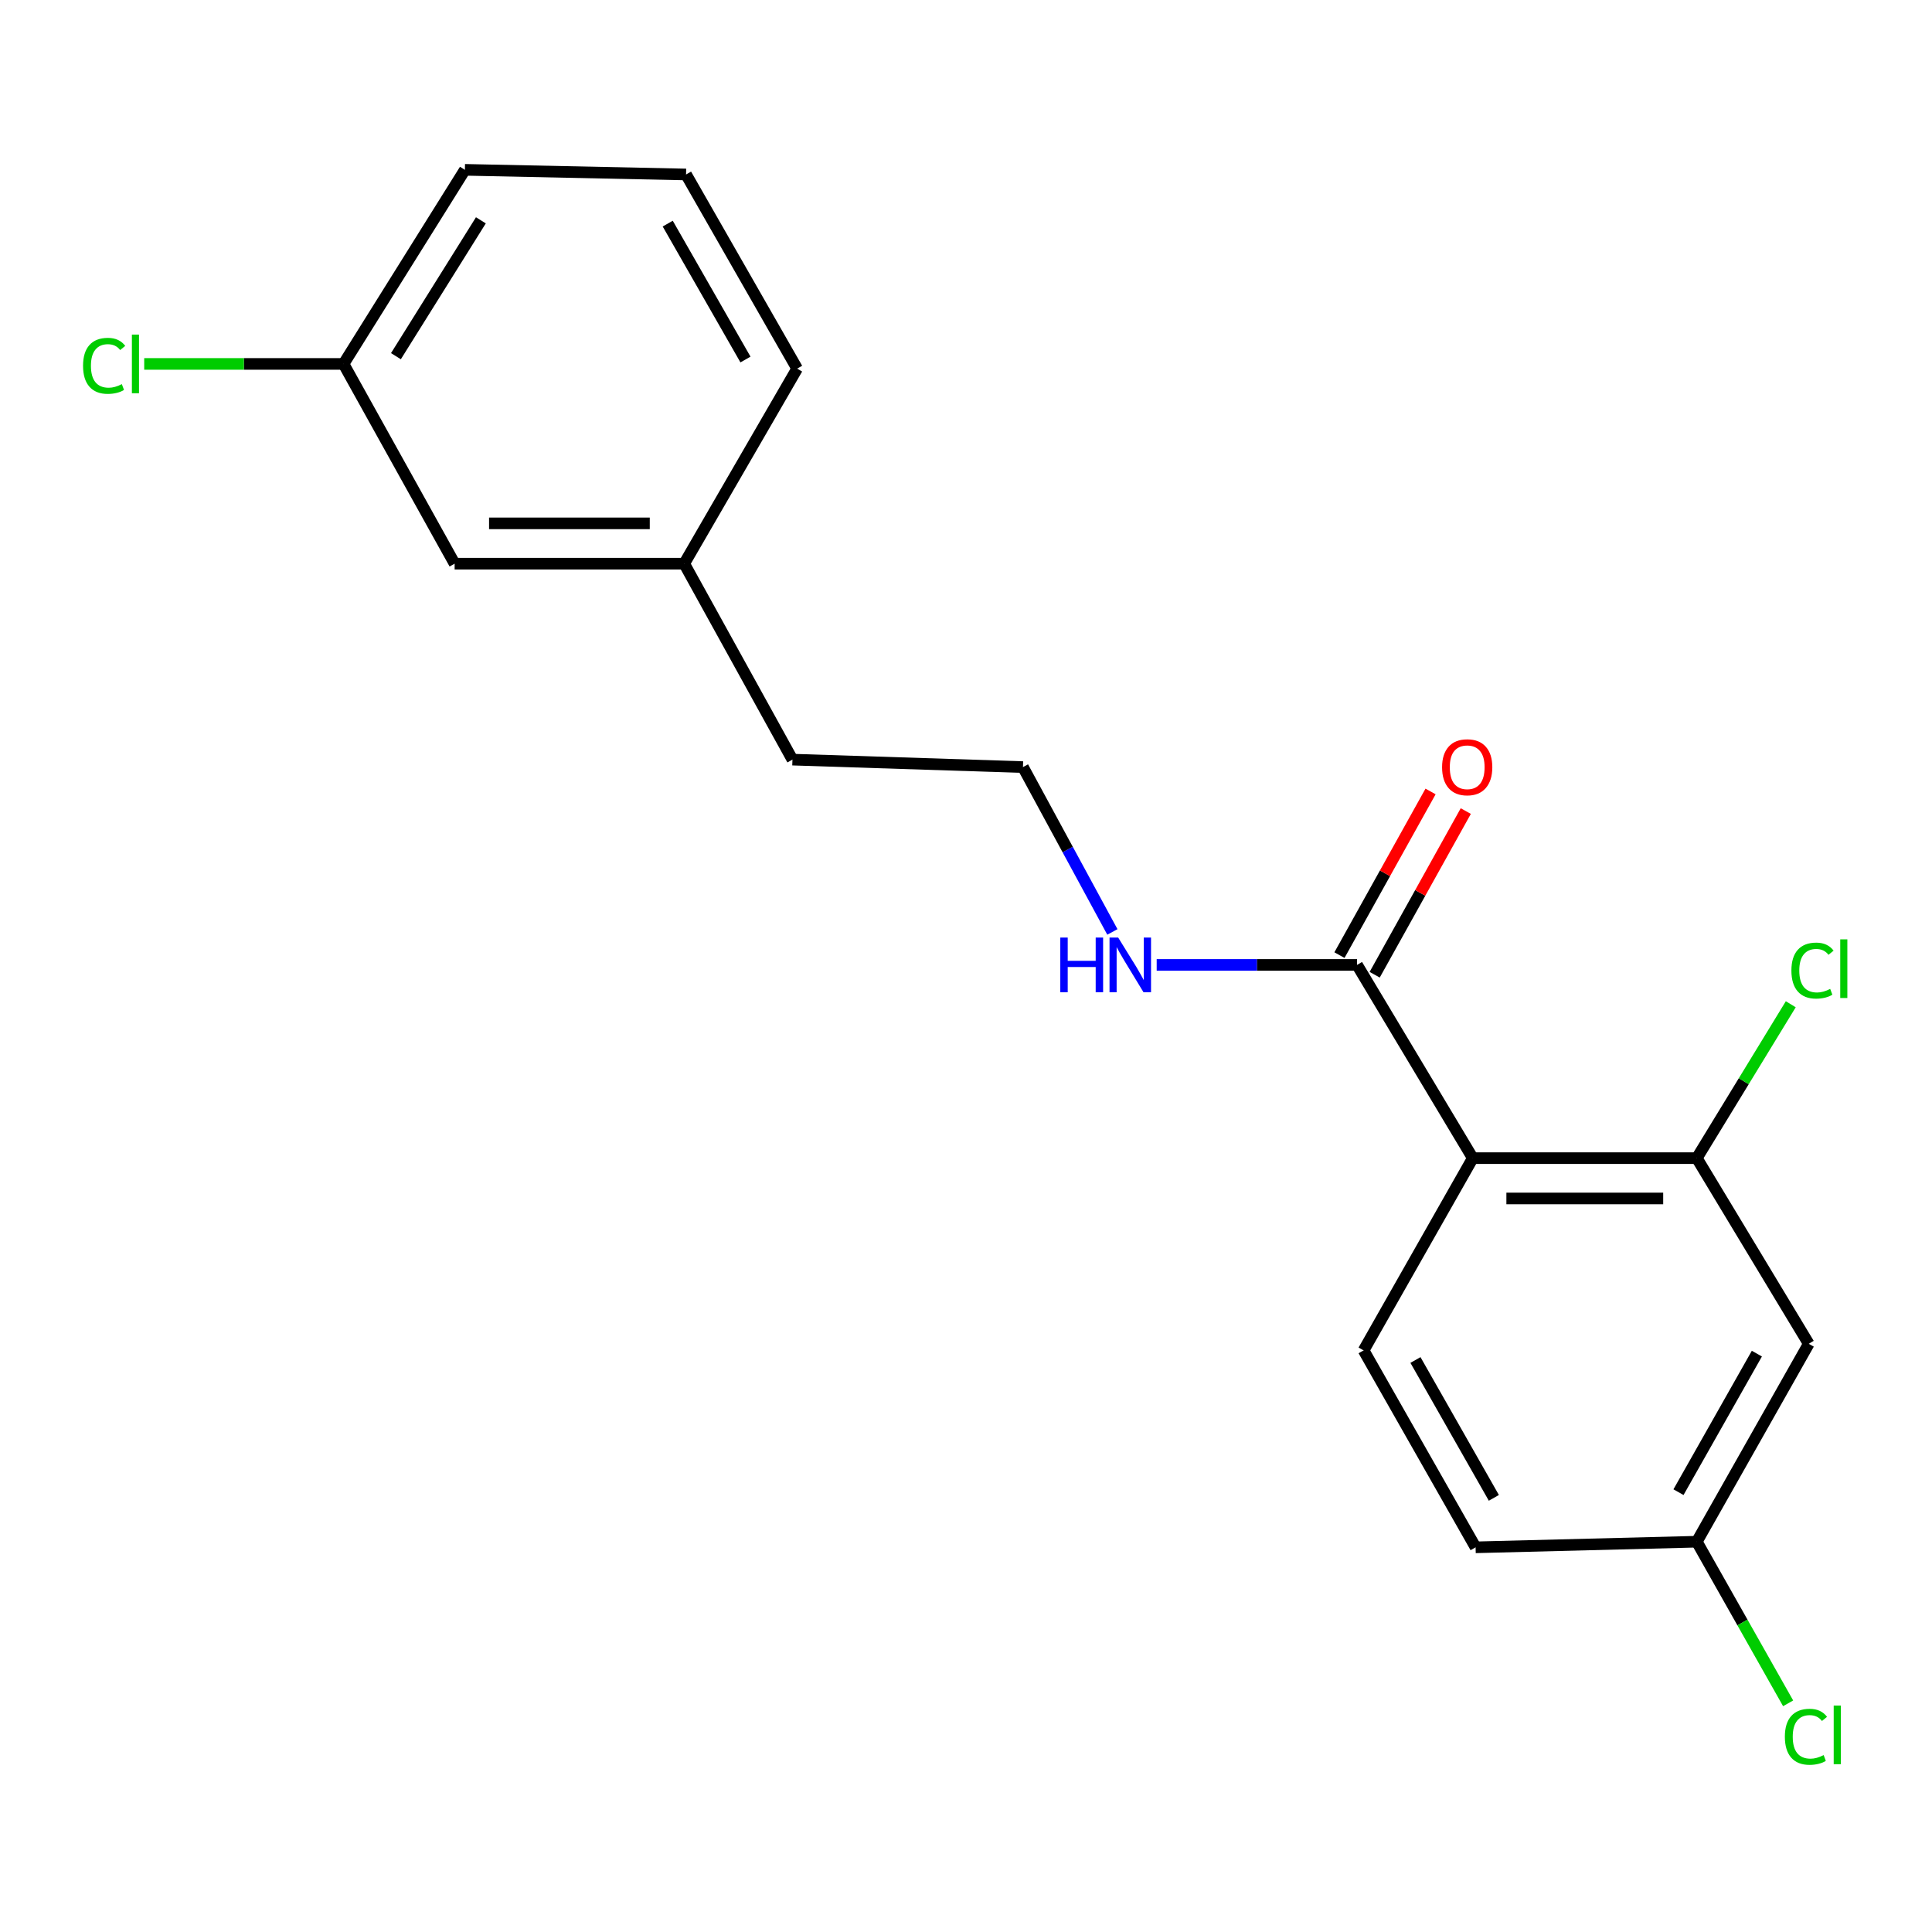 <?xml version='1.0' encoding='iso-8859-1'?>
<svg version='1.1' baseProfile='full'
              xmlns='http://www.w3.org/2000/svg'
                      xmlns:rdkit='http://www.rdkit.org/xml'
                      xmlns:xlink='http://www.w3.org/1999/xlink'
                  xml:space='preserve'
width='1000px' height='1000px' viewBox='0 0 1000 1000'>
<!-- END OF HEADER -->
<rect style='opacity:1.0;fill:#FFFFFF;stroke:none' width='1000' height='1000' x='0' y='0'> </rect>
<path class='bond-0' d='M 762.317,599.451 L 878.258,599.451' style='fill:none;fill-rule:evenodd;stroke:#000000;stroke-width:6px;stroke-linecap:butt;stroke-linejoin:miter;stroke-opacity:1' />
<path class='bond-0' d='M 779.708,620.322 L 860.867,620.322' style='fill:none;fill-rule:evenodd;stroke:#000000;stroke-width:6px;stroke-linecap:butt;stroke-linejoin:miter;stroke-opacity:1' />
<path class='bond-1' d='M 762.317,599.451 L 702.416,499.442' style='fill:none;fill-rule:evenodd;stroke:#000000;stroke-width:6px;stroke-linecap:butt;stroke-linejoin:miter;stroke-opacity:1' />
<path class='bond-2' d='M 762.317,599.451 L 705.802,698.961' style='fill:none;fill-rule:evenodd;stroke:#000000;stroke-width:6px;stroke-linecap:butt;stroke-linejoin:miter;stroke-opacity:1' />
<path class='bond-3' d='M 878.258,599.451 L 936.21,695.552' style='fill:none;fill-rule:evenodd;stroke:#000000;stroke-width:6px;stroke-linecap:butt;stroke-linejoin:miter;stroke-opacity:1' />
<path class='bond-7' d='M 878.258,599.451 L 902.58,559.626' style='fill:none;fill-rule:evenodd;stroke:#000000;stroke-width:6px;stroke-linecap:butt;stroke-linejoin:miter;stroke-opacity:1' />
<path class='bond-7' d='M 902.58,559.626 L 926.902,519.802' style='fill:none;fill-rule:evenodd;stroke:#00CC00;stroke-width:6px;stroke-linecap:butt;stroke-linejoin:miter;stroke-opacity:1' />
<path class='bond-4' d='M 711.535,504.518 L 735.112,462.164' style='fill:none;fill-rule:evenodd;stroke:#000000;stroke-width:6px;stroke-linecap:butt;stroke-linejoin:miter;stroke-opacity:1' />
<path class='bond-4' d='M 735.112,462.164 L 758.689,419.81' style='fill:none;fill-rule:evenodd;stroke:#FF0000;stroke-width:6px;stroke-linecap:butt;stroke-linejoin:miter;stroke-opacity:1' />
<path class='bond-4' d='M 693.298,494.366 L 716.876,452.012' style='fill:none;fill-rule:evenodd;stroke:#000000;stroke-width:6px;stroke-linecap:butt;stroke-linejoin:miter;stroke-opacity:1' />
<path class='bond-4' d='M 716.876,452.012 L 740.453,409.659' style='fill:none;fill-rule:evenodd;stroke:#FF0000;stroke-width:6px;stroke-linecap:butt;stroke-linejoin:miter;stroke-opacity:1' />
<path class='bond-5' d='M 702.416,499.442 L 650.559,499.442' style='fill:none;fill-rule:evenodd;stroke:#000000;stroke-width:6px;stroke-linecap:butt;stroke-linejoin:miter;stroke-opacity:1' />
<path class='bond-5' d='M 650.559,499.442 L 598.701,499.442' style='fill:none;fill-rule:evenodd;stroke:#0000FF;stroke-width:6px;stroke-linecap:butt;stroke-linejoin:miter;stroke-opacity:1' />
<path class='bond-8' d='M 705.802,698.961 L 763.767,800.894' style='fill:none;fill-rule:evenodd;stroke:#000000;stroke-width:6px;stroke-linecap:butt;stroke-linejoin:miter;stroke-opacity:1' />
<path class='bond-8' d='M 732.64,703.933 L 773.215,775.287' style='fill:none;fill-rule:evenodd;stroke:#000000;stroke-width:6px;stroke-linecap:butt;stroke-linejoin:miter;stroke-opacity:1' />
<path class='bond-19' d='M 936.21,695.552 L 878.258,797.984' style='fill:none;fill-rule:evenodd;stroke:#000000;stroke-width:6px;stroke-linecap:butt;stroke-linejoin:miter;stroke-opacity:1' />
<path class='bond-19' d='M 909.352,700.639 L 868.785,772.341' style='fill:none;fill-rule:evenodd;stroke:#000000;stroke-width:6px;stroke-linecap:butt;stroke-linejoin:miter;stroke-opacity:1' />
<path class='bond-14' d='M 575.767,482.37 L 552.626,439.707' style='fill:none;fill-rule:evenodd;stroke:#0000FF;stroke-width:6px;stroke-linecap:butt;stroke-linejoin:miter;stroke-opacity:1' />
<path class='bond-14' d='M 552.626,439.707 L 529.486,397.045' style='fill:none;fill-rule:evenodd;stroke:#000000;stroke-width:6px;stroke-linecap:butt;stroke-linejoin:miter;stroke-opacity:1' />
<path class='bond-6' d='M 878.258,797.984 L 763.767,800.894' style='fill:none;fill-rule:evenodd;stroke:#000000;stroke-width:6px;stroke-linecap:butt;stroke-linejoin:miter;stroke-opacity:1' />
<path class='bond-11' d='M 878.258,797.984 L 901.895,839.811' style='fill:none;fill-rule:evenodd;stroke:#000000;stroke-width:6px;stroke-linecap:butt;stroke-linejoin:miter;stroke-opacity:1' />
<path class='bond-11' d='M 901.895,839.811 L 925.532,881.638' style='fill:none;fill-rule:evenodd;stroke:#00CC00;stroke-width:6px;stroke-linecap:butt;stroke-linejoin:miter;stroke-opacity:1' />
<path class='bond-9' d='M 235.315,291.76 L 354.143,291.76' style='fill:none;fill-rule:evenodd;stroke:#000000;stroke-width:6px;stroke-linecap:butt;stroke-linejoin:miter;stroke-opacity:1' />
<path class='bond-9' d='M 253.139,270.889 L 336.319,270.889' style='fill:none;fill-rule:evenodd;stroke:#000000;stroke-width:6px;stroke-linecap:butt;stroke-linejoin:miter;stroke-opacity:1' />
<path class='bond-10' d='M 235.315,291.76 L 177.815,188.366' style='fill:none;fill-rule:evenodd;stroke:#000000;stroke-width:6px;stroke-linecap:butt;stroke-linejoin:miter;stroke-opacity:1' />
<path class='bond-12' d='M 177.815,188.366 L 126.227,188.366' style='fill:none;fill-rule:evenodd;stroke:#000000;stroke-width:6px;stroke-linecap:butt;stroke-linejoin:miter;stroke-opacity:1' />
<path class='bond-12' d='M 126.227,188.366 L 74.64,188.366' style='fill:none;fill-rule:evenodd;stroke:#00CC00;stroke-width:6px;stroke-linecap:butt;stroke-linejoin:miter;stroke-opacity:1' />
<path class='bond-20' d='M 177.815,188.366 L 240.626,87.905' style='fill:none;fill-rule:evenodd;stroke:#000000;stroke-width:6px;stroke-linecap:butt;stroke-linejoin:miter;stroke-opacity:1' />
<path class='bond-20' d='M 204.933,184.361 L 248.901,114.039' style='fill:none;fill-rule:evenodd;stroke:#000000;stroke-width:6px;stroke-linecap:butt;stroke-linejoin:miter;stroke-opacity:1' />
<path class='bond-13' d='M 354.143,291.76 L 410.171,393.183' style='fill:none;fill-rule:evenodd;stroke:#000000;stroke-width:6px;stroke-linecap:butt;stroke-linejoin:miter;stroke-opacity:1' />
<path class='bond-18' d='M 354.143,291.76 L 412.594,190.801' style='fill:none;fill-rule:evenodd;stroke:#000000;stroke-width:6px;stroke-linecap:butt;stroke-linejoin:miter;stroke-opacity:1' />
<path class='bond-16' d='M 529.486,397.045 L 410.171,393.183' style='fill:none;fill-rule:evenodd;stroke:#000000;stroke-width:6px;stroke-linecap:butt;stroke-linejoin:miter;stroke-opacity:1' />
<path class='bond-15' d='M 355.105,90.305 L 412.594,190.801' style='fill:none;fill-rule:evenodd;stroke:#000000;stroke-width:6px;stroke-linecap:butt;stroke-linejoin:miter;stroke-opacity:1' />
<path class='bond-15' d='M 345.612,115.743 L 385.855,186.09' style='fill:none;fill-rule:evenodd;stroke:#000000;stroke-width:6px;stroke-linecap:butt;stroke-linejoin:miter;stroke-opacity:1' />
<path class='bond-17' d='M 355.105,90.305 L 240.626,87.905' style='fill:none;fill-rule:evenodd;stroke:#000000;stroke-width:6px;stroke-linecap:butt;stroke-linejoin:miter;stroke-opacity:1' />
<path  class='atom-5' d='M 746.418 397.125
Q 746.418 390.325, 749.778 386.525
Q 753.138 382.725, 759.418 382.725
Q 765.698 382.725, 769.058 386.525
Q 772.418 390.325, 772.418 397.125
Q 772.418 404.005, 769.018 407.925
Q 765.618 411.805, 759.418 411.805
Q 753.178 411.805, 749.778 407.925
Q 746.418 404.045, 746.418 397.125
M 759.418 408.605
Q 763.738 408.605, 766.058 405.725
Q 768.418 402.805, 768.418 397.125
Q 768.418 391.565, 766.058 388.765
Q 763.738 385.925, 759.418 385.925
Q 755.098 385.925, 752.738 388.725
Q 750.418 391.525, 750.418 397.125
Q 750.418 402.845, 752.738 405.725
Q 755.098 408.605, 759.418 408.605
' fill='#FF0000'/>
<path  class='atom-6' d='M 548.807 485.282
L 552.647 485.282
L 552.647 497.322
L 567.127 497.322
L 567.127 485.282
L 570.967 485.282
L 570.967 513.602
L 567.127 513.602
L 567.127 500.522
L 552.647 500.522
L 552.647 513.602
L 548.807 513.602
L 548.807 485.282
' fill='#0000FF'/>
<path  class='atom-6' d='M 578.767 485.282
L 588.047 500.282
Q 588.967 501.762, 590.447 504.442
Q 591.927 507.122, 592.007 507.282
L 592.007 485.282
L 595.767 485.282
L 595.767 513.602
L 591.887 513.602
L 581.927 497.202
Q 580.767 495.282, 579.527 493.082
Q 578.327 490.882, 577.967 490.202
L 577.967 513.602
L 574.287 513.602
L 574.287 485.282
L 578.767 485.282
' fill='#0000FF'/>
<path  class='atom-8' d='M 927.227 502.37
Q 927.227 495.33, 930.507 491.65
Q 933.827 487.93, 940.107 487.93
Q 945.947 487.93, 949.067 492.05
L 946.427 494.21
Q 944.147 491.21, 940.107 491.21
Q 935.827 491.21, 933.547 494.09
Q 931.307 496.93, 931.307 502.37
Q 931.307 507.97, 933.627 510.85
Q 935.987 513.73, 940.547 513.73
Q 943.667 513.73, 947.307 511.85
L 948.427 514.85
Q 946.947 515.81, 944.707 516.37
Q 942.467 516.93, 939.987 516.93
Q 933.827 516.93, 930.507 513.17
Q 927.227 509.41, 927.227 502.37
' fill='#00CC00'/>
<path  class='atom-8' d='M 952.507 486.21
L 956.187 486.21
L 956.187 516.57
L 952.507 516.57
L 952.507 486.21
' fill='#00CC00'/>
<path  class='atom-12' d='M 923.841 898.949
Q 923.841 891.909, 927.121 888.229
Q 930.441 884.509, 936.721 884.509
Q 942.561 884.509, 945.681 888.629
L 943.041 890.789
Q 940.761 887.789, 936.721 887.789
Q 932.441 887.789, 930.161 890.669
Q 927.921 893.509, 927.921 898.949
Q 927.921 904.549, 930.241 907.429
Q 932.601 910.309, 937.161 910.309
Q 940.281 910.309, 943.921 908.429
L 945.041 911.429
Q 943.561 912.389, 941.321 912.949
Q 939.081 913.509, 936.601 913.509
Q 930.441 913.509, 927.121 909.749
Q 923.841 905.989, 923.841 898.949
' fill='#00CC00'/>
<path  class='atom-12' d='M 949.121 882.789
L 952.801 882.789
L 952.801 913.149
L 949.121 913.149
L 949.121 882.789
' fill='#00CC00'/>
<path  class='atom-13' d='M 42.987 189.346
Q 42.987 182.306, 46.267 178.626
Q 49.587 174.906, 55.867 174.906
Q 61.707 174.906, 64.827 179.026
L 62.187 181.186
Q 59.907 178.186, 55.867 178.186
Q 51.587 178.186, 49.307 181.066
Q 47.067 183.906, 47.067 189.346
Q 47.067 194.946, 49.387 197.826
Q 51.747 200.706, 56.307 200.706
Q 59.427 200.706, 63.067 198.826
L 64.187 201.826
Q 62.707 202.786, 60.467 203.346
Q 58.227 203.906, 55.747 203.906
Q 49.587 203.906, 46.267 200.146
Q 42.987 196.386, 42.987 189.346
' fill='#00CC00'/>
<path  class='atom-13' d='M 68.267 173.186
L 71.947 173.186
L 71.947 203.546
L 68.267 203.546
L 68.267 173.186
' fill='#00CC00'/>
</svg>
